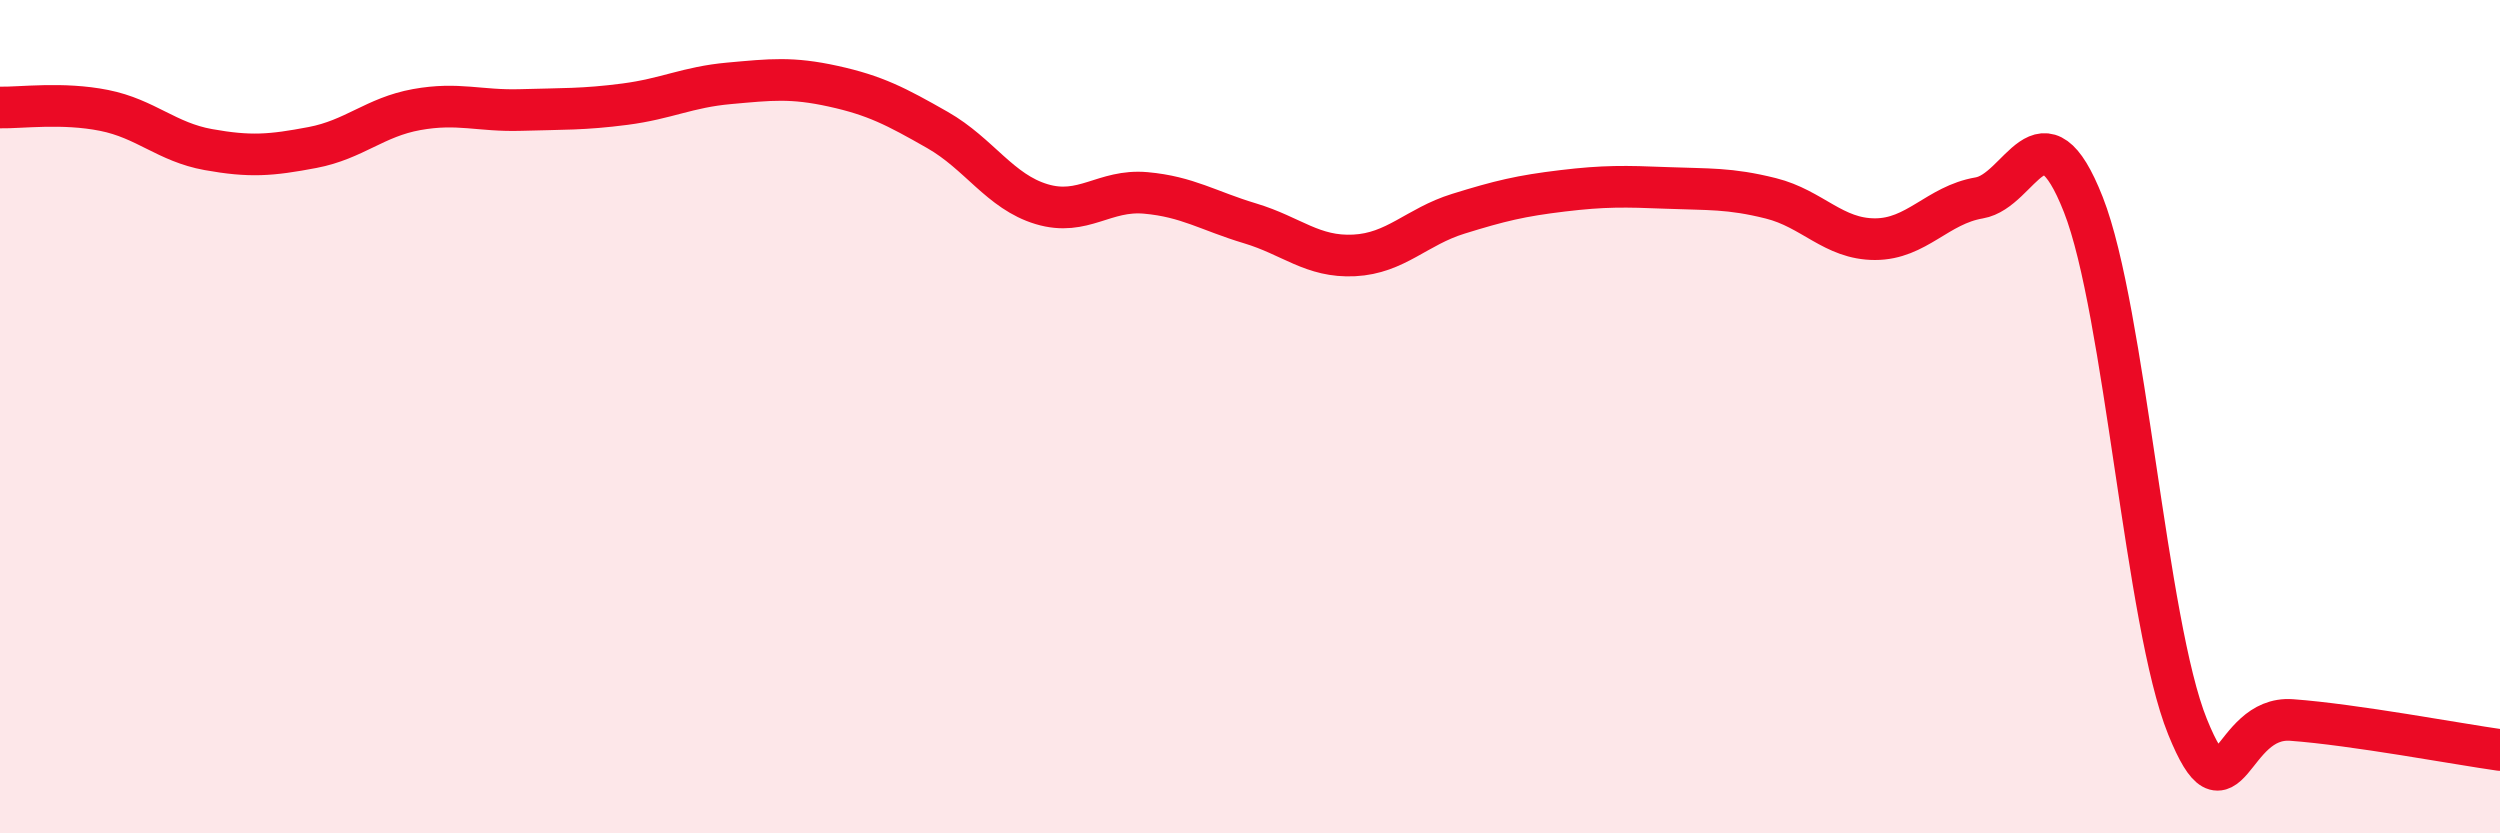 
    <svg width="60" height="20" viewBox="0 0 60 20" xmlns="http://www.w3.org/2000/svg">
      <path
        d="M 0,2.58 C 0.5,2.59 1.5,2.45 2.5,2.65 C 3.5,2.85 4,3.41 5,3.59 C 6,3.77 6.5,3.73 7.5,3.54 C 8.5,3.35 9,2.81 10,2.63 C 11,2.45 11.5,2.67 12.5,2.64 C 13.5,2.61 14,2.63 15,2.5 C 16,2.37 16.5,2.09 17.5,2 C 18.5,1.91 19,1.85 20,2.07 C 21,2.29 21.5,2.55 22.5,3.12 C 23.5,3.69 24,4.6 25,4.9 C 26,5.2 26.5,4.54 27.5,4.63 C 28.5,4.72 29,5.06 30,5.36 C 31,5.66 31.5,6.18 32.5,6.13 C 33.5,6.08 34,5.44 35,5.13 C 36,4.82 36.5,4.7 37.5,4.58 C 38.5,4.46 39,4.47 40,4.51 C 41,4.55 41.5,4.51 42.5,4.76 C 43.5,5.01 44,5.74 45,5.74 C 46,5.74 46.5,4.92 47.5,4.75 C 48.5,4.58 49,2.37 50,4.91 C 51,7.45 51.5,14.97 52.5,17.44 C 53.5,19.91 53.5,17.17 55,17.28 C 56.5,17.39 59,17.86 60,18L60 20L0 20Z"
        fill="#EB0A25"
        opacity="0.1"
        stroke-linecap="round"
        stroke-linejoin="round"
      />
      <path
        d="M 0,2.58 C 0.5,2.59 1.5,2.45 2.5,2.65 C 3.5,2.85 4,3.41 5,3.59 C 6,3.77 6.5,3.73 7.5,3.54 C 8.5,3.35 9,2.81 10,2.63 C 11,2.45 11.5,2.67 12.5,2.64 C 13.5,2.61 14,2.63 15,2.5 C 16,2.37 16.5,2.09 17.5,2 C 18.5,1.91 19,1.85 20,2.07 C 21,2.29 21.5,2.55 22.5,3.12 C 23.5,3.69 24,4.6 25,4.9 C 26,5.2 26.5,4.54 27.5,4.63 C 28.5,4.72 29,5.06 30,5.36 C 31,5.66 31.5,6.18 32.5,6.13 C 33.5,6.08 34,5.44 35,5.13 C 36,4.82 36.5,4.7 37.5,4.58 C 38.5,4.46 39,4.47 40,4.51 C 41,4.55 41.5,4.51 42.5,4.76 C 43.5,5.01 44,5.74 45,5.74 C 46,5.74 46.5,4.92 47.5,4.75 C 48.5,4.58 49,2.37 50,4.91 C 51,7.45 51.5,14.97 52.5,17.44 C 53.5,19.91 53.5,17.17 55,17.28 C 56.5,17.39 59,17.86 60,18"
        stroke="#EB0A25"
        stroke-width="1"
        fill="none"
        stroke-linecap="round"
        stroke-linejoin="round"
      />
    </svg>
  